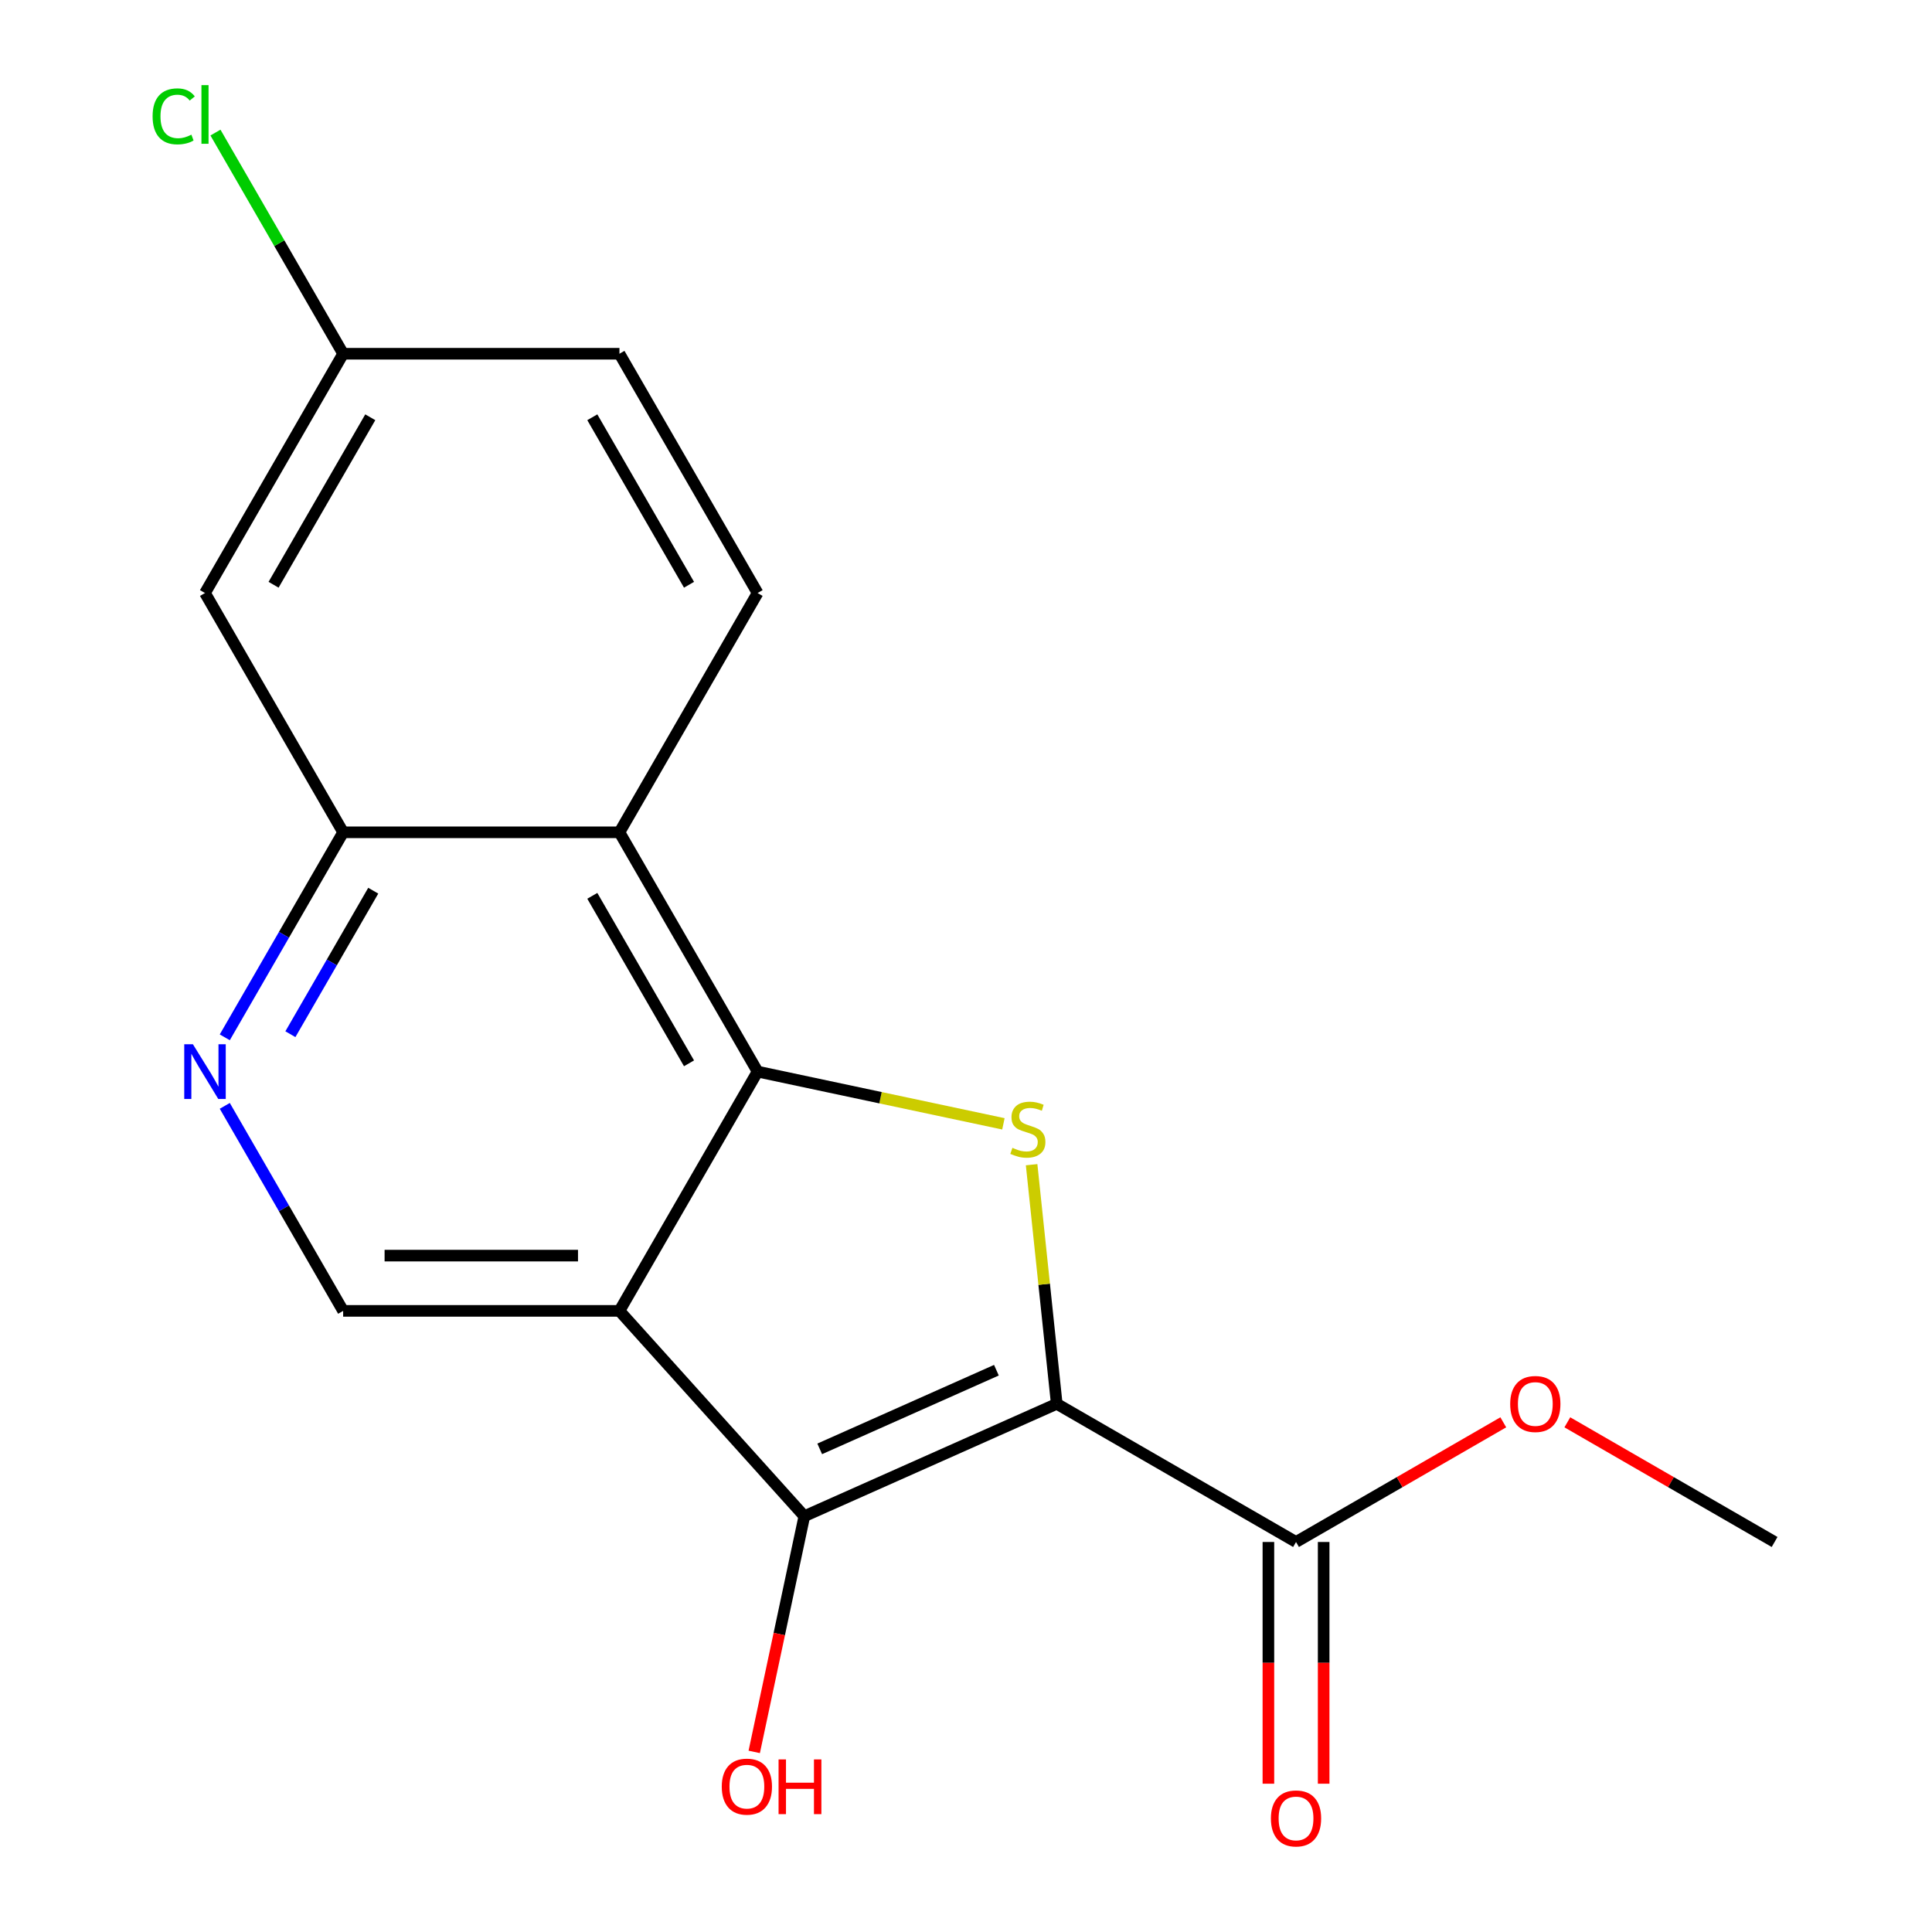 <?xml version='1.0' encoding='iso-8859-1'?>
<svg version='1.1' baseProfile='full'
              xmlns='http://www.w3.org/2000/svg'
                      xmlns:rdkit='http://www.rdkit.org/xml'
                      xmlns:xlink='http://www.w3.org/1999/xlink'
                  xml:space='preserve'
width='1000px' height='1000px' viewBox='0 0 1000 1000'>
<!-- END OF HEADER -->
<rect style='opacity:1.0;fill:#FFFFFF;stroke:none' width='1000' height='1000' x='0' y='0'> </rect>
<path class='bond-1' d='M 546.969,726.619 L 540.464,664.732' style='fill:none;fill-rule:evenodd;stroke:#000000;stroke-width:6px;stroke-linecap:butt;stroke-linejoin:miter;stroke-opacity:1' />
<path class='bond-1' d='M 540.464,664.732 L 533.959,602.845' style='fill:none;fill-rule:evenodd;stroke:#CCCC00;stroke-width:6px;stroke-linecap:butt;stroke-linejoin:miter;stroke-opacity:1' />
<path class='bond-3' d='M 546.969,726.619 L 416.32,784.788' style='fill:none;fill-rule:evenodd;stroke:#000000;stroke-width:6px;stroke-linecap:butt;stroke-linejoin:miter;stroke-opacity:1' />
<path class='bond-3' d='M 515.738,709.215 L 424.283,749.933' style='fill:none;fill-rule:evenodd;stroke:#000000;stroke-width:6px;stroke-linecap:butt;stroke-linejoin:miter;stroke-opacity:1' />
<path class='bond-5' d='M 546.969,726.619 L 670.822,798.126' style='fill:none;fill-rule:evenodd;stroke:#000000;stroke-width:6px;stroke-linecap:butt;stroke-linejoin:miter;stroke-opacity:1' />
<path class='bond-0' d='M 320.625,678.508 L 416.32,784.788' style='fill:none;fill-rule:evenodd;stroke:#000000;stroke-width:6px;stroke-linecap:butt;stroke-linejoin:miter;stroke-opacity:1' />
<path class='bond-8' d='M 320.625,678.508 L 177.612,678.508' style='fill:none;fill-rule:evenodd;stroke:#000000;stroke-width:6px;stroke-linecap:butt;stroke-linejoin:miter;stroke-opacity:1' />
<path class='bond-8' d='M 299.173,649.906 L 199.064,649.906' style='fill:none;fill-rule:evenodd;stroke:#000000;stroke-width:6px;stroke-linecap:butt;stroke-linejoin:miter;stroke-opacity:1' />
<path class='bond-18' d='M 320.625,678.508 L 392.132,554.655' style='fill:none;fill-rule:evenodd;stroke:#000000;stroke-width:6px;stroke-linecap:butt;stroke-linejoin:miter;stroke-opacity:1' />
<path class='bond-2' d='M 519.364,581.699 L 455.748,568.177' style='fill:none;fill-rule:evenodd;stroke:#CCCC00;stroke-width:6px;stroke-linecap:butt;stroke-linejoin:miter;stroke-opacity:1' />
<path class='bond-2' d='M 455.748,568.177 L 392.132,554.655' style='fill:none;fill-rule:evenodd;stroke:#000000;stroke-width:6px;stroke-linecap:butt;stroke-linejoin:miter;stroke-opacity:1' />
<path class='bond-4' d='M 392.132,554.655 L 320.625,430.802' style='fill:none;fill-rule:evenodd;stroke:#000000;stroke-width:6px;stroke-linecap:butt;stroke-linejoin:miter;stroke-opacity:1' />
<path class='bond-4' d='M 356.635,550.378 L 306.58,463.681' style='fill:none;fill-rule:evenodd;stroke:#000000;stroke-width:6px;stroke-linecap:butt;stroke-linejoin:miter;stroke-opacity:1' />
<path class='bond-12' d='M 416.32,784.788 L 403.354,845.784' style='fill:none;fill-rule:evenodd;stroke:#000000;stroke-width:6px;stroke-linecap:butt;stroke-linejoin:miter;stroke-opacity:1' />
<path class='bond-12' d='M 403.354,845.784 L 390.389,906.781' style='fill:none;fill-rule:evenodd;stroke:#FF0000;stroke-width:6px;stroke-linecap:butt;stroke-linejoin:miter;stroke-opacity:1' />
<path class='bond-6' d='M 320.625,430.802 L 177.612,430.802' style='fill:none;fill-rule:evenodd;stroke:#000000;stroke-width:6px;stroke-linecap:butt;stroke-linejoin:miter;stroke-opacity:1' />
<path class='bond-9' d='M 320.625,430.802 L 392.132,306.949' style='fill:none;fill-rule:evenodd;stroke:#000000;stroke-width:6px;stroke-linecap:butt;stroke-linejoin:miter;stroke-opacity:1' />
<path class='bond-11' d='M 656.52,798.126 L 656.52,860.685' style='fill:none;fill-rule:evenodd;stroke:#000000;stroke-width:6px;stroke-linecap:butt;stroke-linejoin:miter;stroke-opacity:1' />
<path class='bond-11' d='M 656.52,860.685 L 656.52,923.244' style='fill:none;fill-rule:evenodd;stroke:#FF0000;stroke-width:6px;stroke-linecap:butt;stroke-linejoin:miter;stroke-opacity:1' />
<path class='bond-11' d='M 685.123,798.126 L 685.123,860.685' style='fill:none;fill-rule:evenodd;stroke:#000000;stroke-width:6px;stroke-linecap:butt;stroke-linejoin:miter;stroke-opacity:1' />
<path class='bond-11' d='M 685.123,860.685 L 685.123,923.244' style='fill:none;fill-rule:evenodd;stroke:#FF0000;stroke-width:6px;stroke-linecap:butt;stroke-linejoin:miter;stroke-opacity:1' />
<path class='bond-15' d='M 670.822,798.126 L 724.461,767.157' style='fill:none;fill-rule:evenodd;stroke:#000000;stroke-width:6px;stroke-linecap:butt;stroke-linejoin:miter;stroke-opacity:1' />
<path class='bond-15' d='M 724.461,767.157 L 778.1,736.189' style='fill:none;fill-rule:evenodd;stroke:#FF0000;stroke-width:6px;stroke-linecap:butt;stroke-linejoin:miter;stroke-opacity:1' />
<path class='bond-10' d='M 177.612,430.802 L 106.105,306.949' style='fill:none;fill-rule:evenodd;stroke:#000000;stroke-width:6px;stroke-linecap:butt;stroke-linejoin:miter;stroke-opacity:1' />
<path class='bond-19' d='M 177.612,430.802 L 146.978,483.861' style='fill:none;fill-rule:evenodd;stroke:#000000;stroke-width:6px;stroke-linecap:butt;stroke-linejoin:miter;stroke-opacity:1' />
<path class='bond-19' d='M 146.978,483.861 L 116.345,536.92' style='fill:none;fill-rule:evenodd;stroke:#0000FF;stroke-width:6px;stroke-linecap:butt;stroke-linejoin:miter;stroke-opacity:1' />
<path class='bond-19' d='M 193.192,461.021 L 171.749,498.162' style='fill:none;fill-rule:evenodd;stroke:#000000;stroke-width:6px;stroke-linecap:butt;stroke-linejoin:miter;stroke-opacity:1' />
<path class='bond-19' d='M 171.749,498.162 L 150.305,535.303' style='fill:none;fill-rule:evenodd;stroke:#0000FF;stroke-width:6px;stroke-linecap:butt;stroke-linejoin:miter;stroke-opacity:1' />
<path class='bond-7' d='M 116.345,572.39 L 146.978,625.449' style='fill:none;fill-rule:evenodd;stroke:#0000FF;stroke-width:6px;stroke-linecap:butt;stroke-linejoin:miter;stroke-opacity:1' />
<path class='bond-7' d='M 146.978,625.449 L 177.612,678.508' style='fill:none;fill-rule:evenodd;stroke:#000000;stroke-width:6px;stroke-linecap:butt;stroke-linejoin:miter;stroke-opacity:1' />
<path class='bond-14' d='M 392.132,306.949 L 320.625,183.096' style='fill:none;fill-rule:evenodd;stroke:#000000;stroke-width:6px;stroke-linecap:butt;stroke-linejoin:miter;stroke-opacity:1' />
<path class='bond-14' d='M 356.635,302.672 L 306.58,215.975' style='fill:none;fill-rule:evenodd;stroke:#000000;stroke-width:6px;stroke-linecap:butt;stroke-linejoin:miter;stroke-opacity:1' />
<path class='bond-20' d='M 106.105,306.949 L 177.612,183.096' style='fill:none;fill-rule:evenodd;stroke:#000000;stroke-width:6px;stroke-linecap:butt;stroke-linejoin:miter;stroke-opacity:1' />
<path class='bond-20' d='M 141.602,302.672 L 191.656,215.975' style='fill:none;fill-rule:evenodd;stroke:#000000;stroke-width:6px;stroke-linecap:butt;stroke-linejoin:miter;stroke-opacity:1' />
<path class='bond-13' d='M 177.612,183.096 L 320.625,183.096' style='fill:none;fill-rule:evenodd;stroke:#000000;stroke-width:6px;stroke-linecap:butt;stroke-linejoin:miter;stroke-opacity:1' />
<path class='bond-16' d='M 177.612,183.096 L 144.566,125.859' style='fill:none;fill-rule:evenodd;stroke:#000000;stroke-width:6px;stroke-linecap:butt;stroke-linejoin:miter;stroke-opacity:1' />
<path class='bond-16' d='M 144.566,125.859 L 111.52,68.622' style='fill:none;fill-rule:evenodd;stroke:#00CC00;stroke-width:6px;stroke-linecap:butt;stroke-linejoin:miter;stroke-opacity:1' />
<path class='bond-17' d='M 811.25,736.189 L 864.889,767.157' style='fill:none;fill-rule:evenodd;stroke:#FF0000;stroke-width:6px;stroke-linecap:butt;stroke-linejoin:miter;stroke-opacity:1' />
<path class='bond-17' d='M 864.889,767.157 L 918.528,798.126' style='fill:none;fill-rule:evenodd;stroke:#000000;stroke-width:6px;stroke-linecap:butt;stroke-linejoin:miter;stroke-opacity:1' />
<path  class='atom-2' d='M 524.02 594.109
Q 524.34 594.229, 525.66 594.789
Q 526.98 595.349, 528.42 595.709
Q 529.9 596.029, 531.34 596.029
Q 534.02 596.029, 535.58 594.749
Q 537.14 593.429, 537.14 591.149
Q 537.14 589.589, 536.34 588.629
Q 535.58 587.669, 534.38 587.149
Q 533.18 586.629, 531.18 586.029
Q 528.66 585.269, 527.14 584.549
Q 525.66 583.829, 524.58 582.309
Q 523.54 580.789, 523.54 578.229
Q 523.54 574.669, 525.94 572.469
Q 528.38 570.269, 533.18 570.269
Q 536.46 570.269, 540.18 571.829
L 539.26 574.909
Q 535.86 573.509, 533.3 573.509
Q 530.54 573.509, 529.02 574.669
Q 527.5 575.789, 527.54 577.749
Q 527.54 579.269, 528.3 580.189
Q 529.1 581.109, 530.22 581.629
Q 531.38 582.149, 533.3 582.749
Q 535.86 583.549, 537.38 584.349
Q 538.9 585.149, 539.98 586.789
Q 541.1 588.389, 541.1 591.149
Q 541.1 595.069, 538.46 597.189
Q 535.86 599.269, 531.5 599.269
Q 528.98 599.269, 527.06 598.709
Q 525.18 598.189, 522.94 597.269
L 524.02 594.109
' fill='#CCCC00'/>
<path  class='atom-8' d='M 99.845 540.495
L 109.125 555.495
Q 110.045 556.975, 111.525 559.655
Q 113.005 562.335, 113.085 562.495
L 113.085 540.495
L 116.845 540.495
L 116.845 568.815
L 112.965 568.815
L 103.005 552.415
Q 101.845 550.495, 100.605 548.295
Q 99.405 546.095, 99.045 545.415
L 99.045 568.815
L 95.365 568.815
L 95.365 540.495
L 99.845 540.495
' fill='#0000FF'/>
<path  class='atom-12' d='M 657.822 941.219
Q 657.822 934.419, 661.182 930.619
Q 664.542 926.819, 670.822 926.819
Q 677.102 926.819, 680.462 930.619
Q 683.822 934.419, 683.822 941.219
Q 683.822 948.099, 680.422 952.019
Q 677.022 955.899, 670.822 955.899
Q 664.582 955.899, 661.182 952.019
Q 657.822 948.139, 657.822 941.219
M 670.822 952.699
Q 675.142 952.699, 677.462 949.819
Q 679.822 946.899, 679.822 941.219
Q 679.822 935.659, 677.462 932.859
Q 675.142 930.019, 670.822 930.019
Q 666.502 930.019, 664.142 932.819
Q 661.822 935.619, 661.822 941.219
Q 661.822 946.939, 664.142 949.819
Q 666.502 952.699, 670.822 952.699
' fill='#FF0000'/>
<path  class='atom-13' d='M 373.585 924.756
Q 373.585 917.956, 376.945 914.156
Q 380.305 910.356, 386.585 910.356
Q 392.865 910.356, 396.225 914.156
Q 399.585 917.956, 399.585 924.756
Q 399.585 931.636, 396.185 935.556
Q 392.785 939.436, 386.585 939.436
Q 380.345 939.436, 376.945 935.556
Q 373.585 931.676, 373.585 924.756
M 386.585 936.236
Q 390.905 936.236, 393.225 933.356
Q 395.585 930.436, 395.585 924.756
Q 395.585 919.196, 393.225 916.396
Q 390.905 913.556, 386.585 913.556
Q 382.265 913.556, 379.905 916.356
Q 377.585 919.156, 377.585 924.756
Q 377.585 930.476, 379.905 933.356
Q 382.265 936.236, 386.585 936.236
' fill='#FF0000'/>
<path  class='atom-13' d='M 402.985 910.676
L 406.825 910.676
L 406.825 922.716
L 421.305 922.716
L 421.305 910.676
L 425.145 910.676
L 425.145 938.996
L 421.305 938.996
L 421.305 925.916
L 406.825 925.916
L 406.825 938.996
L 402.985 938.996
L 402.985 910.676
' fill='#FF0000'/>
<path  class='atom-16' d='M 781.675 726.699
Q 781.675 719.899, 785.035 716.099
Q 788.395 712.299, 794.675 712.299
Q 800.955 712.299, 804.315 716.099
Q 807.675 719.899, 807.675 726.699
Q 807.675 733.579, 804.275 737.499
Q 800.875 741.379, 794.675 741.379
Q 788.435 741.379, 785.035 737.499
Q 781.675 733.619, 781.675 726.699
M 794.675 738.179
Q 798.995 738.179, 801.315 735.299
Q 803.675 732.379, 803.675 726.699
Q 803.675 721.139, 801.315 718.339
Q 798.995 715.499, 794.675 715.499
Q 790.355 715.499, 787.995 718.299
Q 785.675 721.099, 785.675 726.699
Q 785.675 732.419, 787.995 735.299
Q 790.355 738.179, 794.675 738.179
' fill='#FF0000'/>
<path  class='atom-17' d='M 78.985 60.222
Q 78.985 53.182, 82.265 49.502
Q 85.585 45.782, 91.865 45.782
Q 97.705 45.782, 100.825 49.903
L 98.185 52.062
Q 95.905 49.062, 91.865 49.062
Q 87.585 49.062, 85.305 51.943
Q 83.065 54.782, 83.065 60.222
Q 83.065 65.823, 85.385 68.703
Q 87.745 71.582, 92.305 71.582
Q 95.425 71.582, 99.065 69.703
L 100.185 72.703
Q 98.705 73.662, 96.465 74.222
Q 94.225 74.782, 91.745 74.782
Q 85.585 74.782, 82.265 71.022
Q 78.985 67.263, 78.985 60.222
' fill='#00CC00'/>
<path  class='atom-17' d='M 104.265 44.062
L 107.945 44.062
L 107.945 74.422
L 104.265 74.422
L 104.265 44.062
' fill='#00CC00'/>
</svg>
